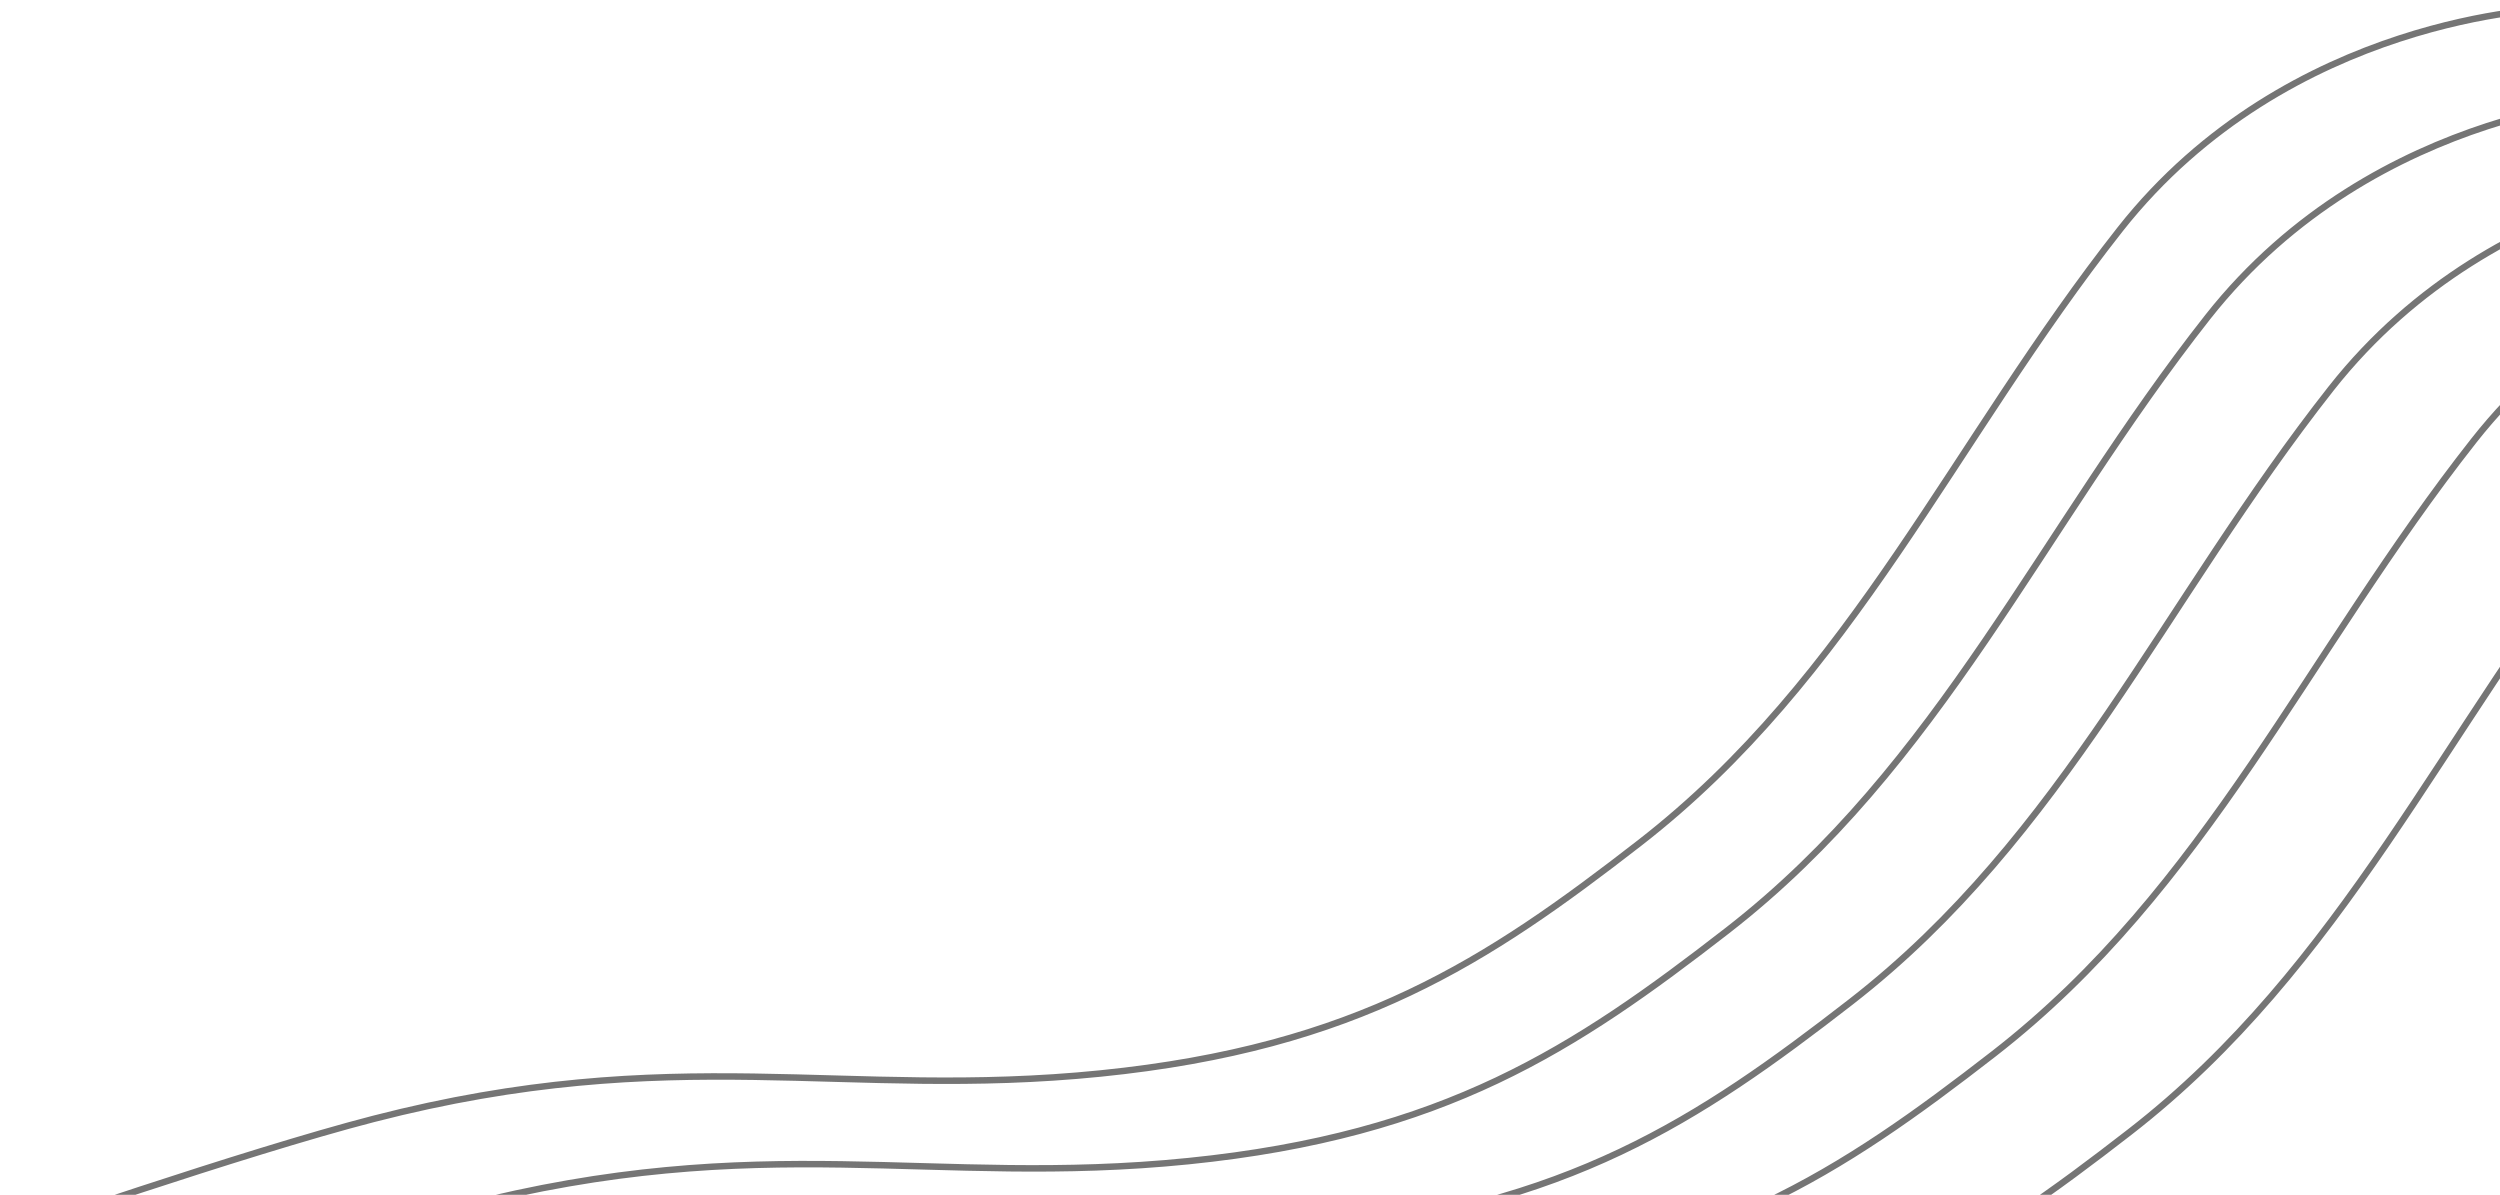 <svg width="385" height="184" viewBox="0 0 385 184" fill="none" xmlns="http://www.w3.org/2000/svg">
<path d="M393 1.317C393 1.317 352.5 2.317 326.5 35.317C300.768 67.978 285.349 104.326 252.5 129.817C229.064 148.004 209 161.317 169.5 165.317C130.022 169.315 104 160.317 57.5 172.317C37.703 177.426 0.5 190.317 0.5 190.317M406.5 14.817C406.5 14.817 366 15.817 340 48.817C314.268 81.478 298.849 117.826 266 143.317C242.564 161.504 222.5 174.817 183 178.817C143.522 182.815 117.5 173.817 71 185.817C51.203 190.926 14 203.817 14 203.817M425.5 25.817C425.5 25.817 385 26.817 359 59.817C333.268 92.478 317.849 128.826 285 154.317C261.564 172.504 241.5 185.817 202 189.817C162.522 193.815 136.5 184.817 90 196.817C70.203 201.926 33 214.817 33 214.817M447.5 33.817C447.5 33.817 407 34.817 381 67.817C355.268 100.478 339.849 136.826 307 162.317C283.564 180.504 263.5 193.817 224 197.817C184.522 201.815 158.5 192.817 112 204.817C92.203 209.926 55 222.817 55 222.817M468.5 45.817C468.5 45.817 428 46.817 402 79.817C376.268 112.478 360.849 148.826 328 174.317C304.564 192.504 284.5 205.817 245 209.817C205.522 213.815 179.5 204.817 133 216.817C113.203 221.926 76 234.817 76 234.817" stroke="#757575"/>
</svg>
